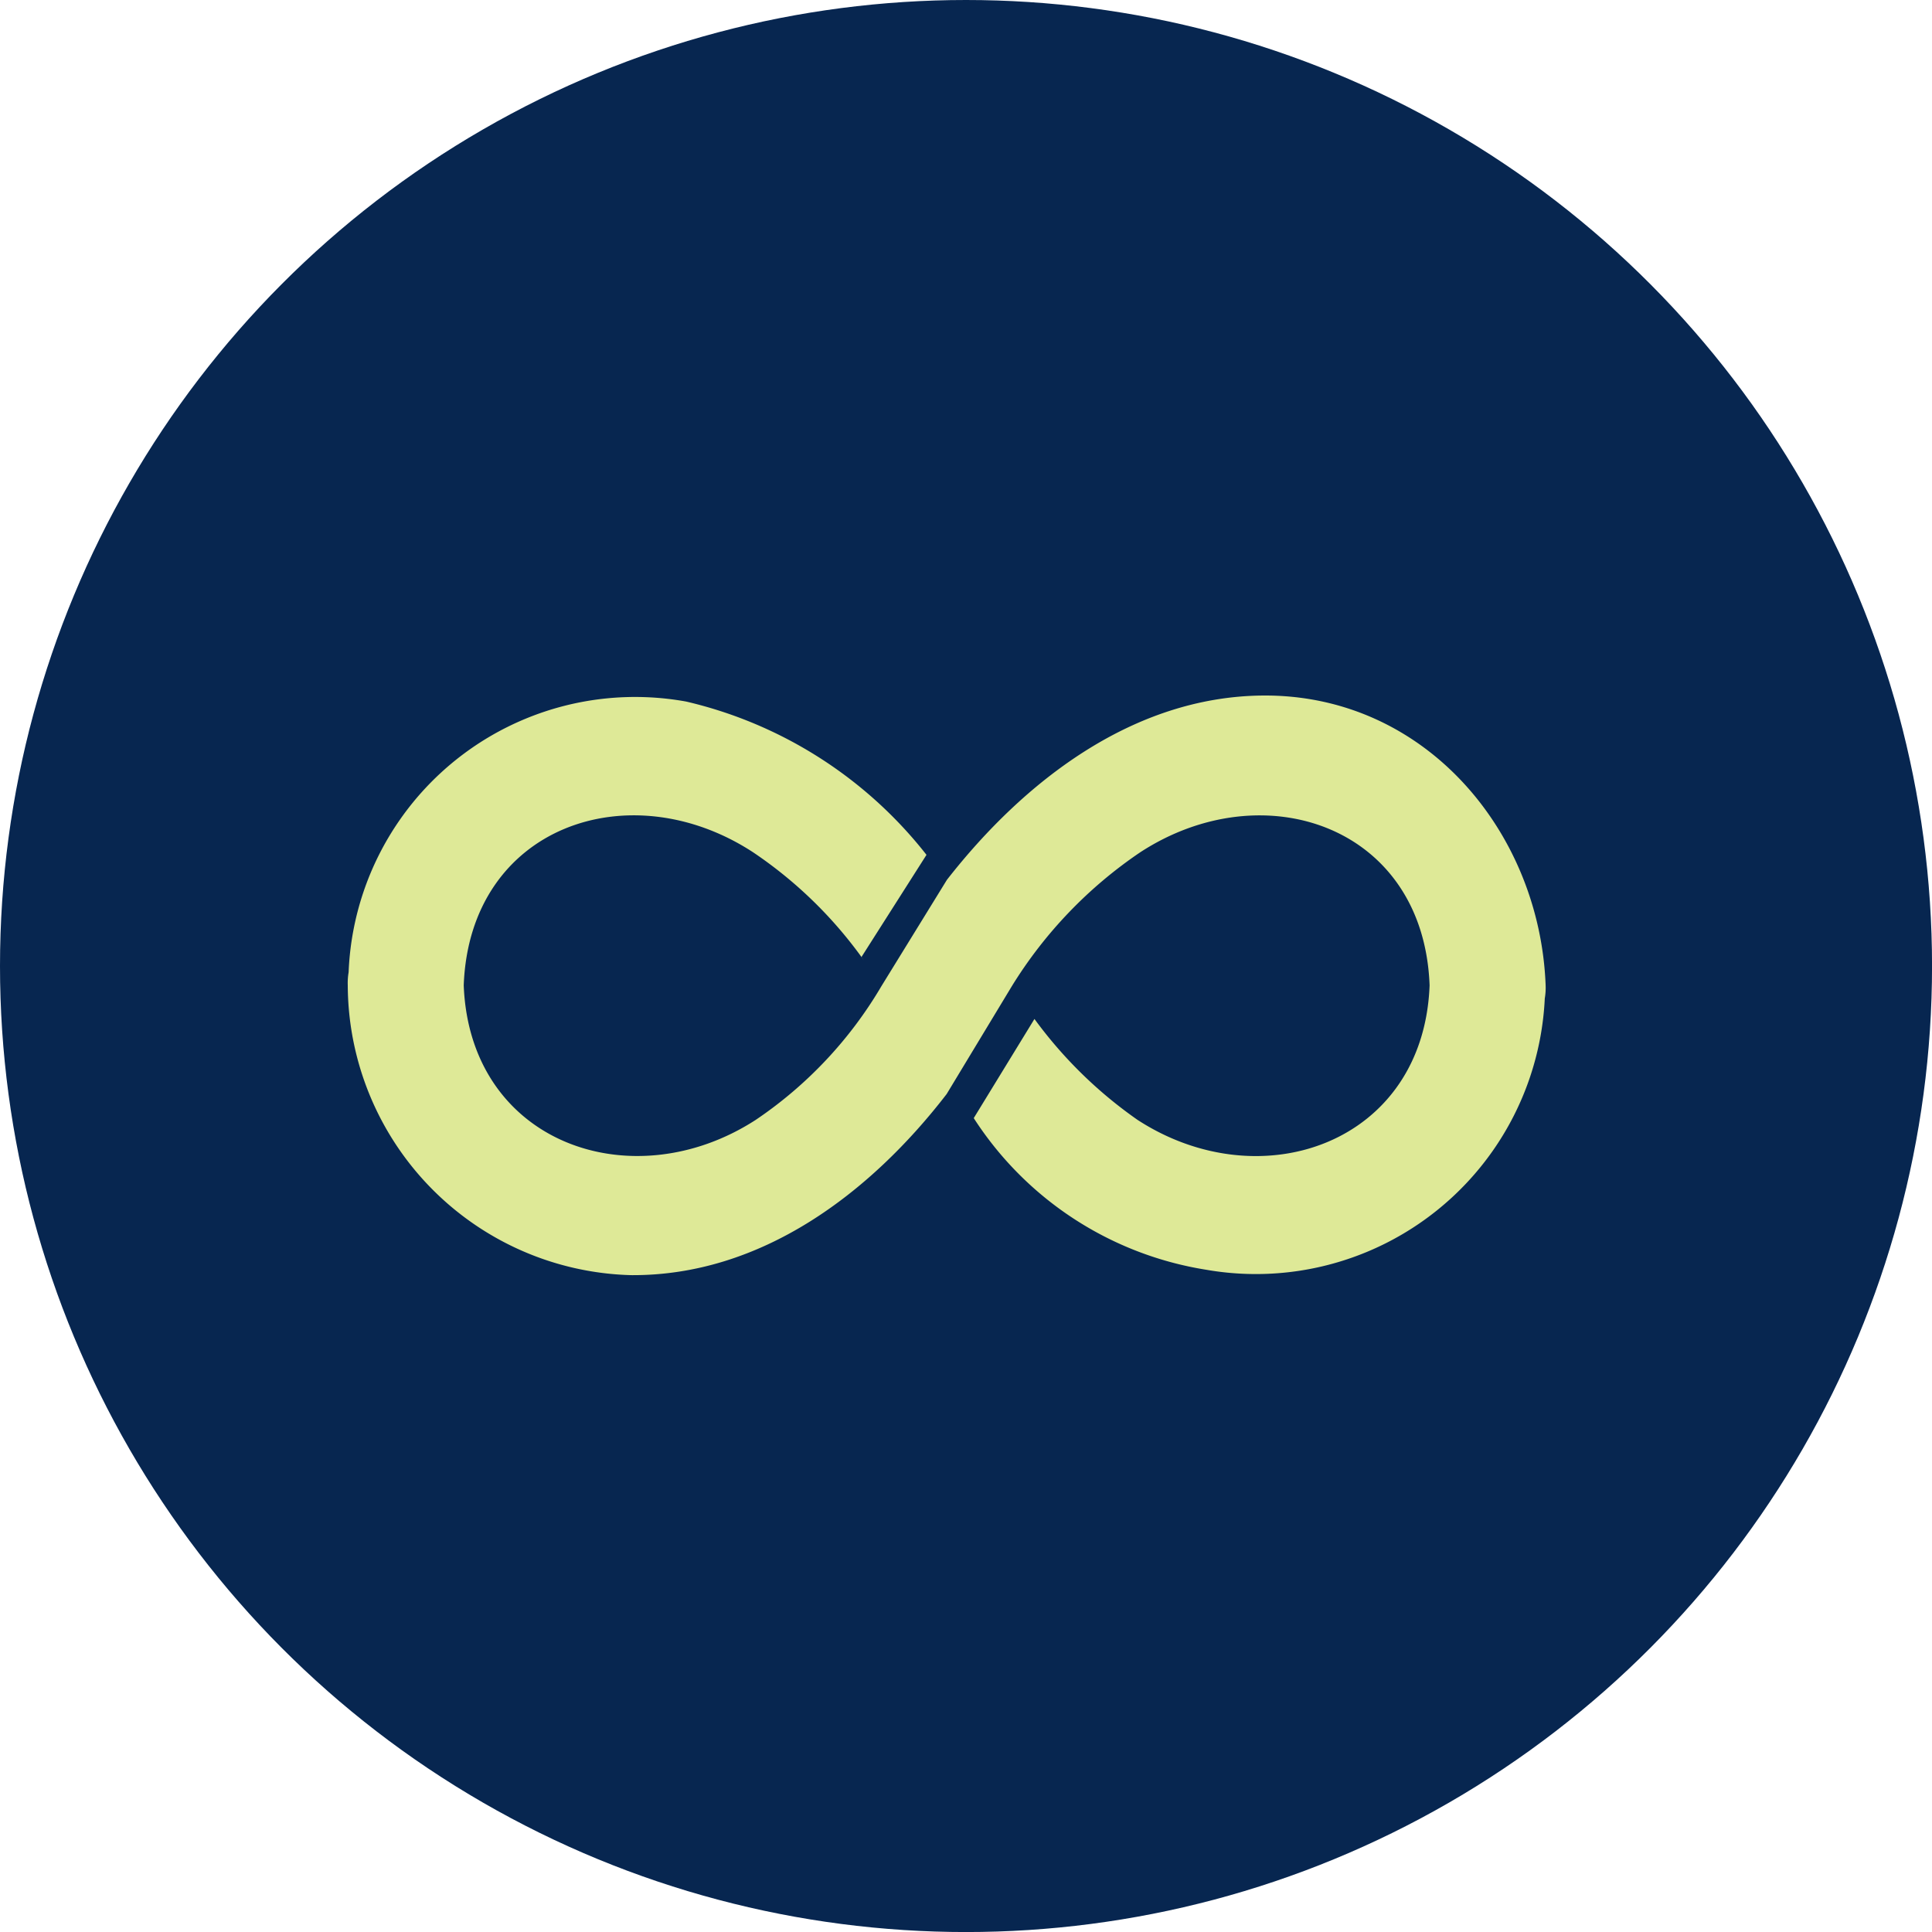 <?xml version="1.0" encoding="UTF-8"?>
<svg xmlns="http://www.w3.org/2000/svg" width="49.999" height="49.999" viewBox="0 0 49.999 49.999">
  <defs>
    <style> .cls-1 { fill: #072650; } .cls-2 { fill: #dee997; } </style>
  </defs>
  <g id="icon4" transform="translate(-44 -41)">
    <circle id="Ellipse_1375" data-name="Ellipse 1375" class="cls-1" cx="25" cy="25" r="25" transform="translate(44 41)"></circle>
    <path id="Vector" class="cls-2" d="M76.669,59c-3.366.033-6.184,2.234-8.163,4.769l-1.694,2.75a10.747,10.747,0,0,1-3.253,3.462c-3.2,2.073-7.4.61-7.558-3.481.153-4.109,4.285-5.536,7.489-3.443a11.131,11.131,0,0,1,2.863,2.791l-.057-.084,1.681-2.641a11.111,11.111,0,0,0-6.219-3.967,7.42,7.42,0,0,0-8.736,7.005A1.647,1.647,0,0,0,53,66.5a7.532,7.532,0,0,0,7.33,7.5c3.378.023,6.2-2.131,8.169-4.687l1.688-2.793a11.409,11.409,0,0,1,3.321-3.463c3.2-2.086,7.336-.675,7.489,3.443-.153,4.082-4.357,5.561-7.558,3.482a11.346,11.346,0,0,1-2.668-2.612L69.2,69.936a8.8,8.8,0,0,0,6.013,3.924,7.484,7.484,0,0,0,8.765-7.021A1.628,1.628,0,0,0,84,66.5C83.85,62.52,80.871,58.959,76.669,59Z"></path>
  </g>
</svg>
